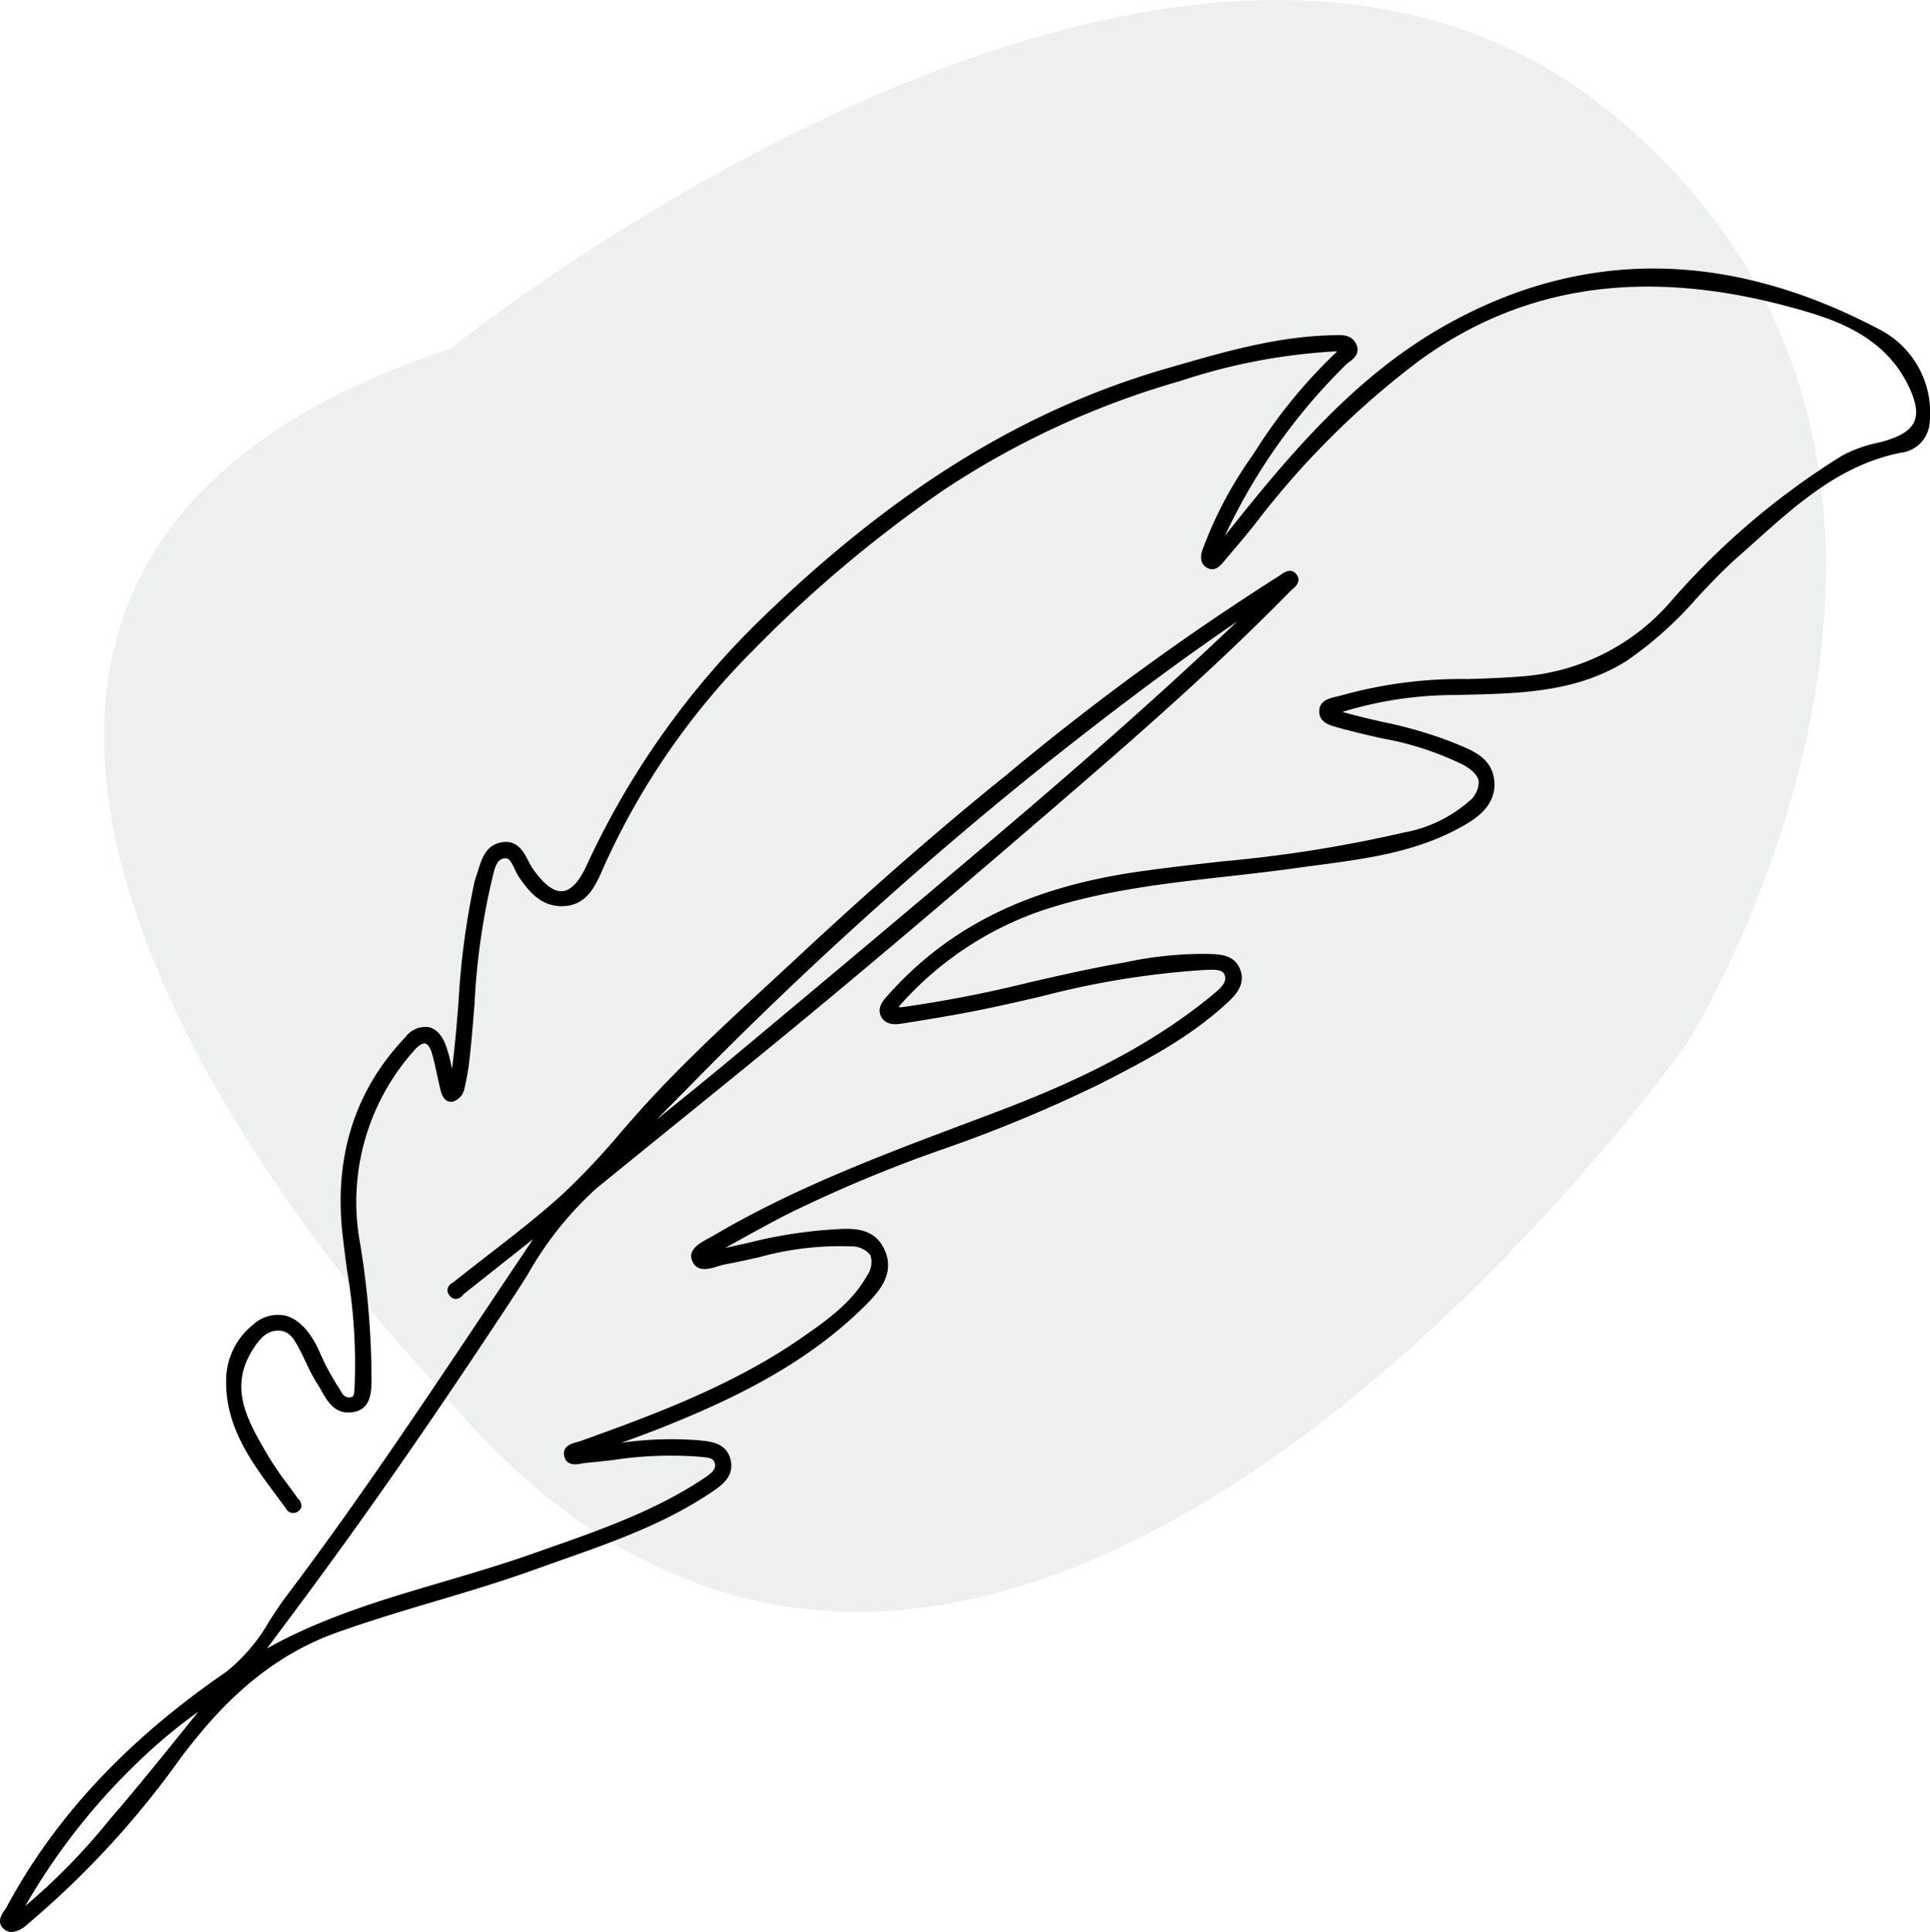 <svg xmlns="http://www.w3.org/2000/svg" xmlns:xlink="http://www.w3.org/1999/xlink" id="Grupo_775" data-name="Grupo 775" width="157.647" height="157.785" viewBox="0 0 157.647 157.785"><defs><clipPath id="clip-path"><rect id="Rect&#xE1;ngulo_905" data-name="Rect&#xE1;ngulo 905" width="157.647" height="157.785" fill="none"></rect></clipPath><clipPath id="clip-path-3"><rect id="Rect&#xE1;ngulo_903" data-name="Rect&#xE1;ngulo 903" width="140.647" height="131.629" transform="translate(8.5)" fill="none"></rect></clipPath></defs><g id="Grupo_774" data-name="Grupo 774" clip-path="url(#clip-path)"><g id="Grupo_773" data-name="Grupo 773"><g id="Grupo_772" data-name="Grupo 772" clip-path="url(#clip-path)"><g id="Grupo_771" data-name="Grupo 771" opacity="0.1"><g id="Grupo_770" data-name="Grupo 770"><g id="Grupo_769" data-name="Grupo 769" clip-path="url(#clip-path-3)"><path id="Trazado_14016" data-name="Trazado 14016" d="M36.8,28.47s59.714-48.231,94.93-19.139,6.124,75.791,6.124,75.791S79.675,167.8,35.272,112.682c0,0-61.245-63.542,1.531-84.212" fill="#436157"></path></g></g></g><path id="Trazado_14017" data-name="Trazado 14017" d="M61.166,52.929C56.361,57.5,52.056,63.971,48.75,71.151c-.521,1.131-1.113,2.347-2.617,2.464-1.656.129-2.573-.957-3.412-2.171-.452-.654-.637-1.841-1.571-1.722-1.021.131-1.145,1.323-1.37,2.183-1.253,4.774-1.244,9.714-1.806,14.579a19.486,19.486,0,0,1-.432,2.451,1.012,1.012,0,0,1-.612.648c-.4.08-.51-.358-.587-.665-.243-.977-.409-1.975-.682-2.943-.378-1.342-1.18-1.489-2.06-.5a18.866,18.866,0,0,0-4.59,15.93,68.231,68.231,0,0,1,.961,11.317c-.018.876-.01,1.987-1.109,2.206-1.536.307-1.97-1.116-2.6-2.073-.558-.855-.934-1.827-1.414-2.735-.461-.875-.905-1.821-2.093-1.835a2.9,2.9,0,0,0-2.444,1.747c-2.114,3.356-.373,6.24,1.288,9.08.715,1.222,1.629,2.328,2.438,3.5.1.146.387.335.063.534-.081.05-.283.05-.322-.005-2.262-3.15-4.951-6.118-4.937-10.322a5.468,5.468,0,0,1,2.08-4.362c1.911-1.522,3.725-.577,4.946,2.348a23.648,23.648,0,0,0,1.745,3.144,1.025,1.025,0,0,0,1.193.5c.465-.139.489-.585.521-.969.352-4.274-.5-8.454-.972-12.673-.674-5.992.79-11.414,5.031-15.857,1.112-1.165,2.159-.932,2.716.646.267.758.391,1.565.593,2.347.072.278.18.546.272.819a6.2,6.2,0,0,0,.246-.859c.745-5.218.655-10.54,1.883-15.7a4.461,4.461,0,0,1,.139-.5c.374-1.006.511-2.306,1.762-2.55,1.359-.265,1.627,1.137,2.179,1.941,1.891,2.762,3.667,2.786,5.054-.214A66.649,66.649,0,0,1,62.463,50.788c9.513-9.216,20.132-16.651,33.044-20.37,4.367-1.258,8.734-2.567,13.339-2.666.6-.013,1.354-.122,1.621.567.235.6-.464.874-.808,1.219A48.665,48.665,0,0,0,99.353,44.4a4.3,4.3,0,0,0-.187.859,5.389,5.389,0,0,0,.644-.587c5.279-6.652,10.625-13.294,18.121-17.6,11.656-6.688,23.505-6.068,35.214.056a7.321,7.321,0,0,1,4.1,7.326,2.3,2.3,0,0,1-2.052,2.147c-5.636,1.105-9.433,5.034-13.481,8.589-3.1,2.721-5.491,6.205-9.026,8.445-4.215,2.67-9.013,2.617-13.763,2.746a30.825,30.825,0,0,0-9.618,1.48,5.631,5.631,0,0,0-.56.269,3.291,3.291,0,0,0,.553.291c3.079.921,6.3,1.313,9.287,2.576,1.349.57,2.91,1.055,3.1,2.769.186,1.732-1.164,2.681-2.451,3.407-4.158,2.345-8.854,2.7-13.456,3.35C98.83,71.506,91.747,71.757,85.033,74a27.566,27.566,0,0,0-11.784,7.84,3.492,3.492,0,0,0-.381.662,2.841,2.841,0,0,0,.8.135c6.026-.737,11.837-2.531,17.8-3.58a32.86,32.86,0,0,1,7.1-.773c.9.039,1.966-.031,2.38,1.01.425,1.063-.378,1.808-1.045,2.421-3.028,2.78-6.646,4.649-10.271,6.5-8.217,4.2-17.289,6.374-25.488,10.616-2.064,1.067-4.088,2.211-6.126,3.329a1.813,1.813,0,0,0-.348.337,2.436,2.436,0,0,0,.5.009c3.118-.567,6.169-1.518,9.354-1.686,1.608-.084,3.531-.454,4.386,1.367.867,1.845-.547,3.251-1.716,4.4-4.593,4.5-10.261,7.26-16.151,9.618-1.718.688-3.472,1.291-5.2,1.941a2.947,2.947,0,0,0-.475.283c.173,0,.347.009.518-.009A38.832,38.832,0,0,1,57,117.993c.916.1,2.019.149,2.313,1.263.307,1.174-.664,1.809-1.452,2.339-4.389,2.95-9.416,4.471-14.33,6.247-5.358,1.935-10.912,3.242-16.274,5.187-5.519,2-9.356,5.747-12.8,10.321a72.855,72.855,0,0,1-12.456,13.5c-.41.327-.959.82-1.449.389-.474-.417.1-.919.31-1.319,4.257-7.92,10.438-14.009,17.8-19.071,2.209-1.52,3.409-4.145,5.031-6.293,7.452-9.867,14.142-20.262,21.062-30.5a2.537,2.537,0,0,0,.157-.318,1.781,1.781,0,0,0-.379.177q-3.463,2.739-6.921,5.484c-.159.125-.3.48-.578.182-.319-.34.1-.47.252-.6,3.039-2.447,6.23-4.726,9.1-7.359,2.464-2.264,4.547-4.94,6.821-7.413,3.779-4.106,7.942-7.816,12.021-11.613C70.793,73.424,76.479,68.38,82.4,63.614a210.546,210.546,0,0,1,22.234-16.236c.287-.174.682-.6.96-.246.292.368-.232.641-.465.879C98.48,54.806,91.276,61,84.076,67.186q-8.788,7.557-17.692,14.979c-5.924,4.917-11.94,9.723-17.908,14.59-3,2.444-4.8,5.828-6.873,8.977-5.017,7.621-10.15,15.159-15.54,22.52-1.7,2.317-3.425,4.613-5.132,6.922a2.919,2.919,0,0,0-.231.465,2.316,2.316,0,0,0,.343-.143c6.918-4.173,14.871-5.546,22.357-8.185,4.887-1.723,9.832-3.321,14.2-6.207.586-.388,1.335-.844,1.161-1.666-.181-.852-1.085-.8-1.744-.866-3.1-.333-6.159.245-9.23.521-.451.041-1.183.346-1.325-.253s.646-.651,1.075-.8c6.335-2.281,12.641-4.627,18.213-8.518,2.055-1.434,4.128-2.882,5.392-5.143.945-1.693.351-2.8-1.6-2.968-3.586-.3-6.965.859-10.421,1.48-.759.137-1.882.8-2.242-.07-.3-.731.885-1.177,1.55-1.572,7.271-4.3,15.2-7.1,23.06-10.081,6.294-2.385,12.4-5.215,17.664-9.529.667-.546,1.547-1.2,1.239-2.122-.279-.833-1.345-.7-2.1-.676-6.264.207-12.234,2.042-18.316,3.266-2.1.422-4.215.769-6.331,1.1-.475.075-1.109.136-1.357-.4-.223-.483.175-.9.494-1.265,5.4-6.1,12.4-8.871,20.305-10,7.209-1.027,14.526-1.374,21.615-3.175a11.392,11.392,0,0,0,5.535-2.648c1.406-1.4,1.214-2.624-.558-3.593-2.994-1.636-6.369-1.994-9.584-2.882-.106-.029-.22-.032-.32-.069-.641-.233-1.624-.279-1.65-1.048-.026-.787.971-.786,1.579-.986,4.7-1.546,9.622-1.123,14.451-1.517a18.106,18.106,0,0,0,12.5-6.156,61.619,61.619,0,0,1,14-11.939,10.671,10.671,0,0,1,2.883-1.023c3.414-.843,4.151-2.4,2.472-5.551-1.75-3.289-4.875-4.821-8.187-5.812-11.274-3.374-22.145-3.233-32.1,3.982A69.951,69.951,0,0,0,102.171,42.62c-.826,1.041-1.7,2.045-2.559,3.059-.209.246-.452.56-.821.374-.417-.211-.354-.629-.239-.992a34.144,34.144,0,0,1,4.319-8.05,41.445,41.445,0,0,1,6.739-8.161,2.1,2.1,0,0,0,.258-.349,3.17,3.17,0,0,0-.8-.186,48.277,48.277,0,0,0-12.727,2.421,69.864,69.864,0,0,0-19.5,8.983,105.08,105.08,0,0,0-15.681,13.21M55.9,88.6q-3.139,3.164-6.271,6.33a.845.845,0,0,0-.115.264,1.365,1.365,0,0,0,.165-.1c3.472-2.814,6.974-5.59,10.408-8.451Q70.773,77.738,81.4,68.756C88.85,62.447,96.185,56,103.207,49.213a5.186,5.186,0,0,0,.45-.575c-.2.111-.42.206-.612.333-6.2,4.088-12.115,8.564-17.928,13.179A327.588,327.588,0,0,0,55.9,88.6M10.967,143.667c-4.442,4.5-7.356,8.2-9.568,12.431a3.588,3.588,0,0,0-.18.539,3.4,3.4,0,0,0,.517-.264A51.037,51.037,0,0,0,9.6,148.414c2.728-3.175,5.319-6.47,7.964-9.718a1.764,1.764,0,0,0,.192-.452c-.125.082-.252.163-.376.247a47.179,47.179,0,0,0-6.408,5.176"></path><path id="Trazado_14018" data-name="Trazado 14018" d="M.959,157.785a.954.954,0,0,1-.649-.263c-.62-.545-.155-1.212.068-1.533a2.709,2.709,0,0,0,.159-.244c3.948-7.346,9.809-13.627,17.918-19.2a14.4,14.4,0,0,0,3.555-4.185c.442-.676.9-1.375,1.389-2.024,5.717-7.571,11.077-15.59,16.261-23.345q1.943-2.907,3.894-5.81l-1.848,1.463q-1.926,1.53-3.856,3.056a.837.837,0,0,1-.594.379.641.641,0,0,1-.49-.233.68.68,0,0,1-.214-.562.783.783,0,0,1,.433-.537c1.049-.833,2.042-1.6,3.035-2.373,2.055-1.593,4.18-3.239,6.114-5.017a60.348,60.348,0,0,0,4.56-4.865c.739-.849,1.478-1.7,2.239-2.524,3.107-3.377,6.525-6.535,9.83-9.587q1.107-1.023,2.211-2.047C71.226,72.51,76.85,67.6,82.167,63.322a211.042,211.042,0,0,1,22.274-16.265c.049-.029.1-.067.156-.107.253-.184.847-.613,1.294-.051.457.578-.125,1.062-.345,1.244-.054.045-.107.088-.148.13C98.764,55.054,91.465,61.328,84.407,67.4l-.086.075c-6.734,5.789-12.357,10.549-17.7,14.982-3.822,3.173-7.748,6.352-11.543,9.425q-3.187,2.579-6.367,5.168a28.142,28.142,0,0,0-5.637,7.083c-.384.606-.768,1.212-1.161,1.809-5.77,8.767-10.711,15.927-15.55,22.535q-1.551,2.119-3.125,4.22l-1.431,1.924c4.555-2.55,9.556-4.021,14.4-5.446,2.331-.686,4.742-1.4,7.063-2.213l1.3-.456c4.363-1.527,8.876-3.106,12.822-5.711.7-.461,1.108-.772,1-1.275-.089-.42-.431-.492-1.135-.546l-.282-.025a31.121,31.121,0,0,0-6.86.277c-.766.087-1.531.175-2.3.244a2.545,2.545,0,0,0-.278.046c-.405.077-1.25.236-1.444-.586-.2-.842.644-1.062,1.048-1.168.095-.025.186-.048.264-.076,5.509-1.983,12.366-4.451,18.126-8.472,2-1.393,4.058-2.833,5.278-5.019A1.928,1.928,0,0,0,71.1,102.5a1.96,1.96,0,0,0-1.588-.718,24.767,24.767,0,0,0-7.522.891c-.932.208-1.864.416-2.8.585a4.643,4.643,0,0,0-.553.151c-.676.212-1.7.532-2.1-.448-.379-.919.656-1.471,1.34-1.836.131-.069.256-.136.366-.2,6.546-3.873,13.727-6.576,20.673-9.188l2.444-.922c5.2-1.968,11.889-4.824,17.559-9.468l.1-.085c.719-.585,1.213-1.044,1.017-1.627-.151-.454-.722-.467-1.51-.429l-.217.009a70.1,70.1,0,0,0-13.279,2.162c-1.627.374-3.31.761-4.976,1.1-2.13.428-4.309.785-6.346,1.106-.409.065-1.371.217-1.756-.615-.318-.69.186-1.257.519-1.632,5.008-5.655,11.532-8.871,20.567-10.158,2.3-.328,4.649-.591,6.92-.845A108.721,108.721,0,0,0,114.619,68a11.114,11.114,0,0,0,5.361-2.551,2.057,2.057,0,0,0,.809-1.621c-.069-.486-.5-.949-1.283-1.377a25.02,25.02,0,0,0-6.632-2.155c-.944-.213-1.92-.432-2.871-.695-.034-.009-.068-.013-.1-.019a1.48,1.48,0,0,1-.249-.059c-.131-.048-.279-.087-.428-.127-.607-.162-1.437-.384-1.467-1.261-.031-.924.847-1.121,1.428-1.251.144-.032.285-.063.409-.1a36.191,36.191,0,0,1,10.295-1.33c1.4-.044,2.837-.09,4.243-.205a17.79,17.79,0,0,0,12.257-6.033,61.268,61.268,0,0,1,14.084-12.01,10.874,10.874,0,0,1,2.984-1.065c1.637-.4,2.558-.946,2.9-1.706s.118-1.833-.666-3.305c-1.822-3.422-5.213-4.806-7.963-5.628-12.553-3.759-22.945-2.473-31.77,3.926a69.051,69.051,0,0,0-13.491,13.424c-.668.841-1.365,1.659-2.062,2.476l-.5.593c-.232.272-.659.778-1.276.465-.348-.176-.705-.569-.427-1.44A32.733,32.733,0,0,1,102.3,37.2l.255-.391a42.041,42.041,0,0,1,6.659-8.1.6.6,0,0,0-.136-.014A48.52,48.52,0,0,0,96.452,31.1a69.348,69.348,0,0,0-19.393,8.932A105.5,105.5,0,0,0,61.432,53.192l-.008.008A59.42,59.42,0,0,0,49.09,71.308c-.494,1.074-1.171,2.544-2.927,2.681-1.881.146-2.917-1.127-3.75-2.332a4.808,4.808,0,0,1-.365-.676c-.308-.653-.478-.938-.85-.886-.581.074-.759.654-.964,1.531-.03.129-.06.255-.091.374a56.717,56.717,0,0,0-1.381,9.953c-.118,1.5-.24,3.052-.415,4.574a19.438,19.438,0,0,1-.441,2.5,1.379,1.379,0,0,1-.891.924L37,90.013l-.019-.056c-.726.127-.93-.681-1-.948-.1-.414-.192-.83-.281-1.247-.121-.565-.242-1.13-.4-1.685-.14-.5-.345-.81-.562-.859s-.526.137-.857.51a18.533,18.533,0,0,0-4.5,15.627,68.5,68.5,0,0,1,.965,11.378c-.02.957-.047,2.294-1.412,2.568-1.52.3-2.158-.811-2.668-1.707-.1-.183-.206-.364-.314-.53A14.847,14.847,0,0,1,25,111.28c-.157-.33-.313-.659-.483-.981l-.06-.114c-.425-.81-.792-1.509-1.706-1.521h-.028c-.919,0-1.484.6-2.094,1.572-1.966,3.119-.413,5.773,1.23,8.581l.064.11a26.1,26.1,0,0,0,1.553,2.267c.294.4.589.8.87,1.2a.777.777,0,0,1,.273.627.626.626,0,0,1-.323.441.67.67,0,0,1-.821-.1c-.3-.424-.615-.843-.925-1.261-2.014-2.713-4.1-5.519-4.084-9.284a5.855,5.855,0,0,1,2.221-4.652,2.983,2.983,0,0,1,2.628-.724c1.139.292,2.141,1.4,2.9,3.22a19.889,19.889,0,0,0,1.477,2.7l.242.395a.665.665,0,0,0,.765.339c.169-.05.216-.164.253-.609a44.808,44.808,0,0,0-.586-9.619c-.135-1-.269-2.008-.382-3.014-.72-6.4,1.006-11.835,5.132-16.157a2.028,2.028,0,0,1,1.9-.817c.433.093,1.035.445,1.441,1.6a13.212,13.212,0,0,1,.413,1.563c.018.08.036.16.053.24.24-1.829.389-3.693.534-5.5a63.46,63.46,0,0,1,1.277-9.653,4.644,4.644,0,0,1,.152-.548c.067-.18.126-.37.186-.561.274-.884.616-1.984,1.856-2.226,1.316-.255,1.843.762,2.227,1.508a5.612,5.612,0,0,0,.331.589c.887,1.295,1.734,1.958,2.461,1.887.68-.056,1.352-.764,1.945-2.047A67.375,67.375,0,0,1,62.2,50.518c10.921-10.58,21.47-17.082,33.2-20.461l.506-.145c4.155-1.2,8.452-2.439,12.929-2.535l.186-.006c.58-.025,1.456-.055,1.793.812.279.717-.289,1.147-.629,1.4a2.247,2.247,0,0,0-.263.216,48.226,48.226,0,0,0-9.878,13.967c4.808-6.051,10.275-12.758,17.7-17.017,11.225-6.444,23.194-6.426,35.573.049a7.652,7.652,0,0,1,4.305,7.684,2.663,2.663,0,0,1-2.354,2.488c-4.869.956-8.43,4.146-11.875,7.231-.475.426-.951.852-1.43,1.273-1.167,1.025-2.256,2.184-3.309,3.305a30.693,30.693,0,0,1-5.763,5.174c-4.039,2.558-8.624,2.672-13.059,2.781l-.9.024a31.275,31.275,0,0,0-9.276,1.379c1.076.312,2.186.567,3.262.815a34.849,34.849,0,0,1,5.812,1.7l.354.147c1.3.536,2.775,1.142,2.968,2.928.233,2.155-1.706,3.247-2.639,3.774-3.691,2.081-7.825,2.628-11.824,3.156q-.884.115-1.764.237c-1.864.263-3.767.476-5.606.683-5.011.561-10.192,1.142-15.073,2.769a27.24,27.24,0,0,0-11.623,7.737.9.9,0,0,0-.109.157.645.645,0,0,0,.2.017,102.393,102.393,0,0,0,10.415-2.018c2.4-.553,4.889-1.124,7.365-1.56l.563-.1a30.336,30.336,0,0,1,6.617-.68l.248.009c.842.027,2,.063,2.465,1.237.523,1.309-.478,2.228-1.141,2.836-3.107,2.854-6.791,4.738-10.353,6.562a116.266,116.266,0,0,1-12.672,5.267,113.456,113.456,0,0,0-12.814,5.348c-1.522.787-3.049,1.631-4.526,2.447l-.548.3c.64-.133,1.278-.275,1.9-.415a38.435,38.435,0,0,1,6.355-1.052c.177-.01.357-.022.539-.035,1.488-.107,3.337-.235,4.207,1.616.987,2.1-.62,3.675-1.793,4.823-4.849,4.747-10.948,7.566-16.275,9.7-1.107.442-2.228.85-3.35,1.258l-.055.021a28.908,28.908,0,0,1,6.268-.208l.145.015c.907.092,2.147.219,2.491,1.527.372,1.416-.754,2.172-1.576,2.725-3.8,2.551-8.075,4.058-12.212,5.516q-1.116.393-2.228.791c-2.675.967-5.439,1.789-8.113,2.584-2.692.8-5.476,1.63-8.161,2.6-6.042,2.191-9.919,6.6-12.623,10.193A73.759,73.759,0,0,1,2.24,157.145a2.276,2.276,0,0,1-1.281.64M.79,156.742a.326.326,0,0,0-.039.121Zm15.4-16.954a43.351,43.351,0,0,0-4.954,4.141h0a52.268,52.268,0,0,0-9.167,11.714,51.8,51.8,0,0,0,6.9-7.07l.346-.4c1.959-2.28,3.881-4.662,5.739-6.967l1.141-1.415m2.307-2.363-.4.963a1.3,1.3,0,0,0-.044.124l-.036.105a27.926,27.926,0,0,1,3.422-2.922l-.2.122a1.649,1.649,0,0,1-.3.133l-1,.4.055-.113a8.385,8.385,0,0,1-1.11.917c-.128.089-.256.177-.382.266m29.235-19.06-.064.023c-.1.035-.21.065-.328.1-.539.141-.526.195-.508.27s.045.1.356.058l-.2,0Zm9.7-15.5a.7.7,0,0,0,.248.007ZM48.98,95.551c-.751.814-1.526,1.61-2.338,2.356q-.729.669-1.488,1.314l.55-.25-.062.127a18.361,18.361,0,0,1,2.6-2.634L48.808,96Zm52.08-44.8c-4.723,3.213-9.67,6.9-15.71,11.692A326.055,326.055,0,0,0,56.169,88.866h0l-1.343,1.355-1.216,1.227c2.069-1.667,4.183-3.376,6.24-5.091,7.394-6.162,14.561-12.18,21.3-17.887,7.865-6.657,14.254-12.342,19.907-17.718m-40.6,32.79c-2.382,2.229-4.758,4.526-6.971,6.93-.134.147-.268.293-.4.441q.606-.609,1.21-1.22l1.344-1.354q2.428-2.457,4.819-4.8m44.431-35.879-.225.29.2-.2c.058-.059.13-.119.205-.182a1.207,1.207,0,0,0,.244-.239,1.439,1.439,0,0,1-.275.231c-.052.038-.1.074-.15.1m51.361-11.921c-.042.033-.084.066-.129.1q.066-.048.129-.1"></path></g></g></g></svg>